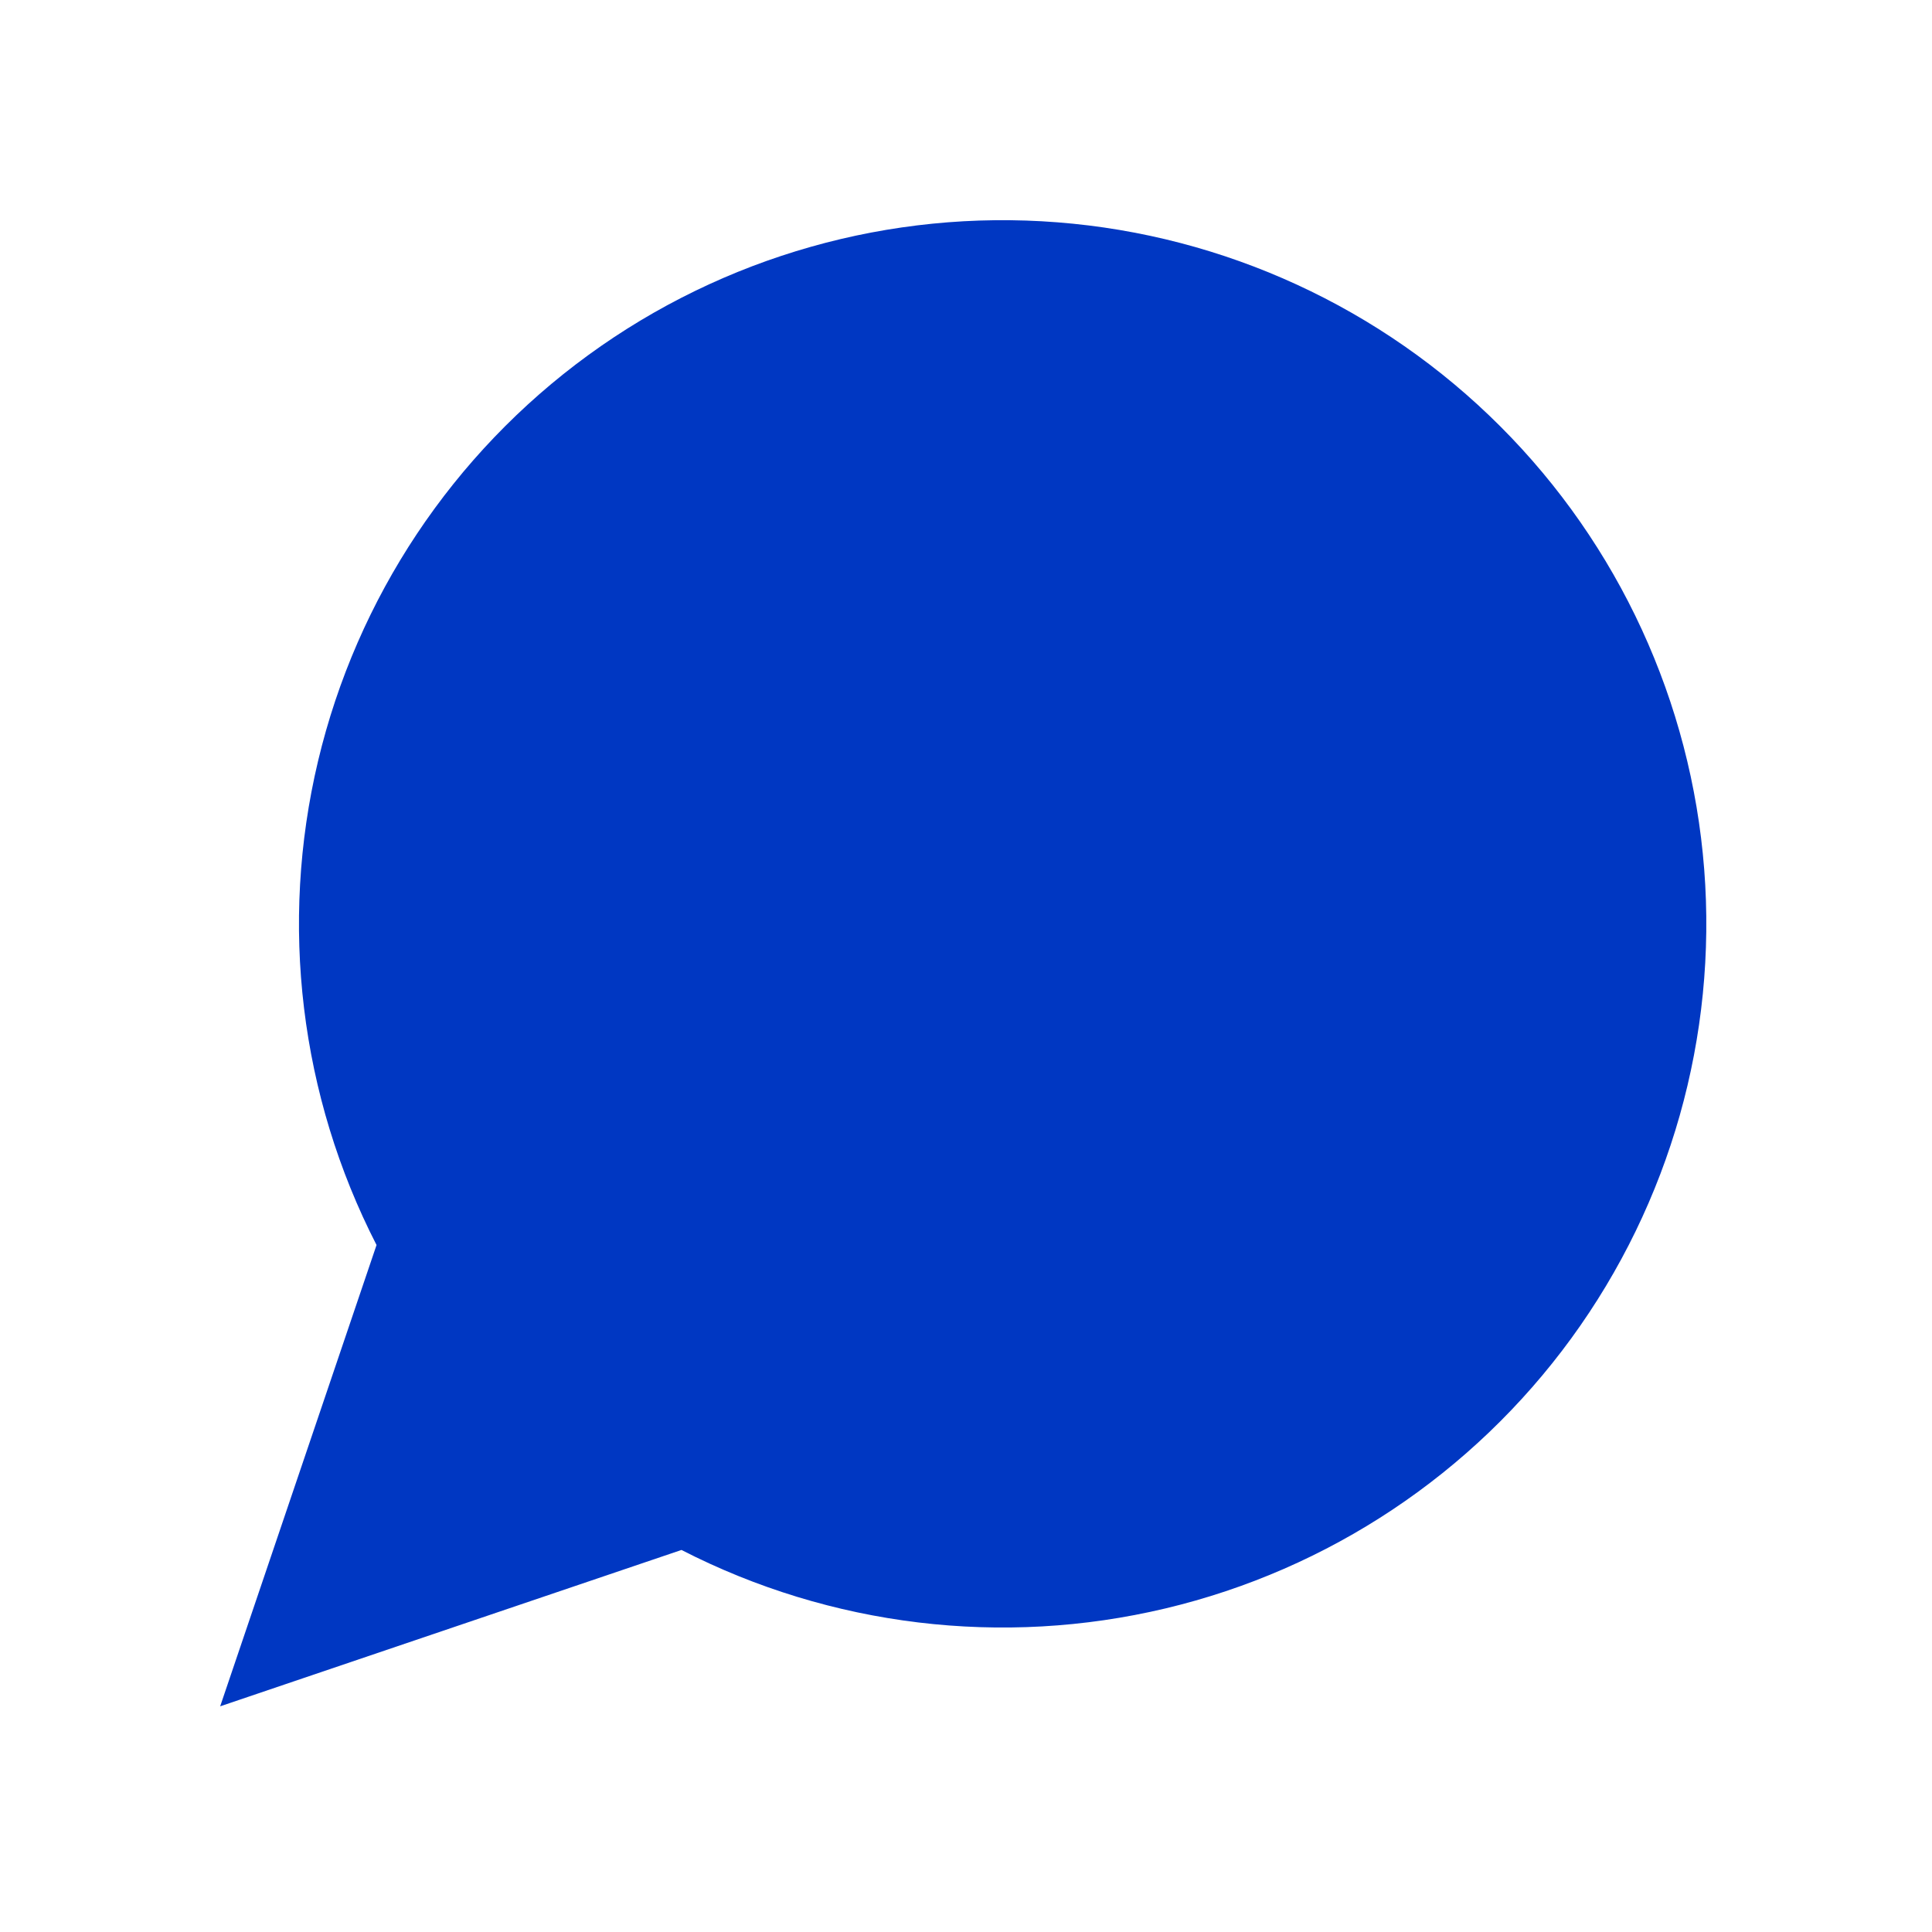 <svg width="117" height="117" viewBox="0 0 117 117" fill="none" xmlns="http://www.w3.org/2000/svg">
<g filter="url(#filter0_f_239_802)">
<path d="M41.269 93.864C50.306 98.499 60.701 99.755 70.582 97.404C80.463 95.053 89.179 89.251 95.16 81.042C101.141 72.834 103.994 62.759 103.204 52.633C102.414 42.507 98.034 32.996 90.852 25.815C83.67 18.633 74.159 14.252 64.034 13.463C53.908 12.672 43.833 15.525 35.624 21.506C27.416 27.487 21.613 36.204 19.262 46.084C16.912 55.965 18.167 66.361 22.803 75.397L13.333 103.333L41.269 93.864Z" fill="#0037C2"/>
</g>
<defs>
<filter id="filter0_f_239_802" x="0.333" y="0.333" width="116" height="116" filterUnits="userSpaceOnUse" color-interpolation-filters="sRGB">
<feFlood flood-opacity="0" result="BackgroundImageFix"/>
<feBlend mode="normal" in="SourceGraphic" in2="BackgroundImageFix" result="shape"/>
<feGaussianBlur stdDeviation="6.5" result="effect1_foregroundBlur_239_802"/>
</filter>
</defs>
</svg>
